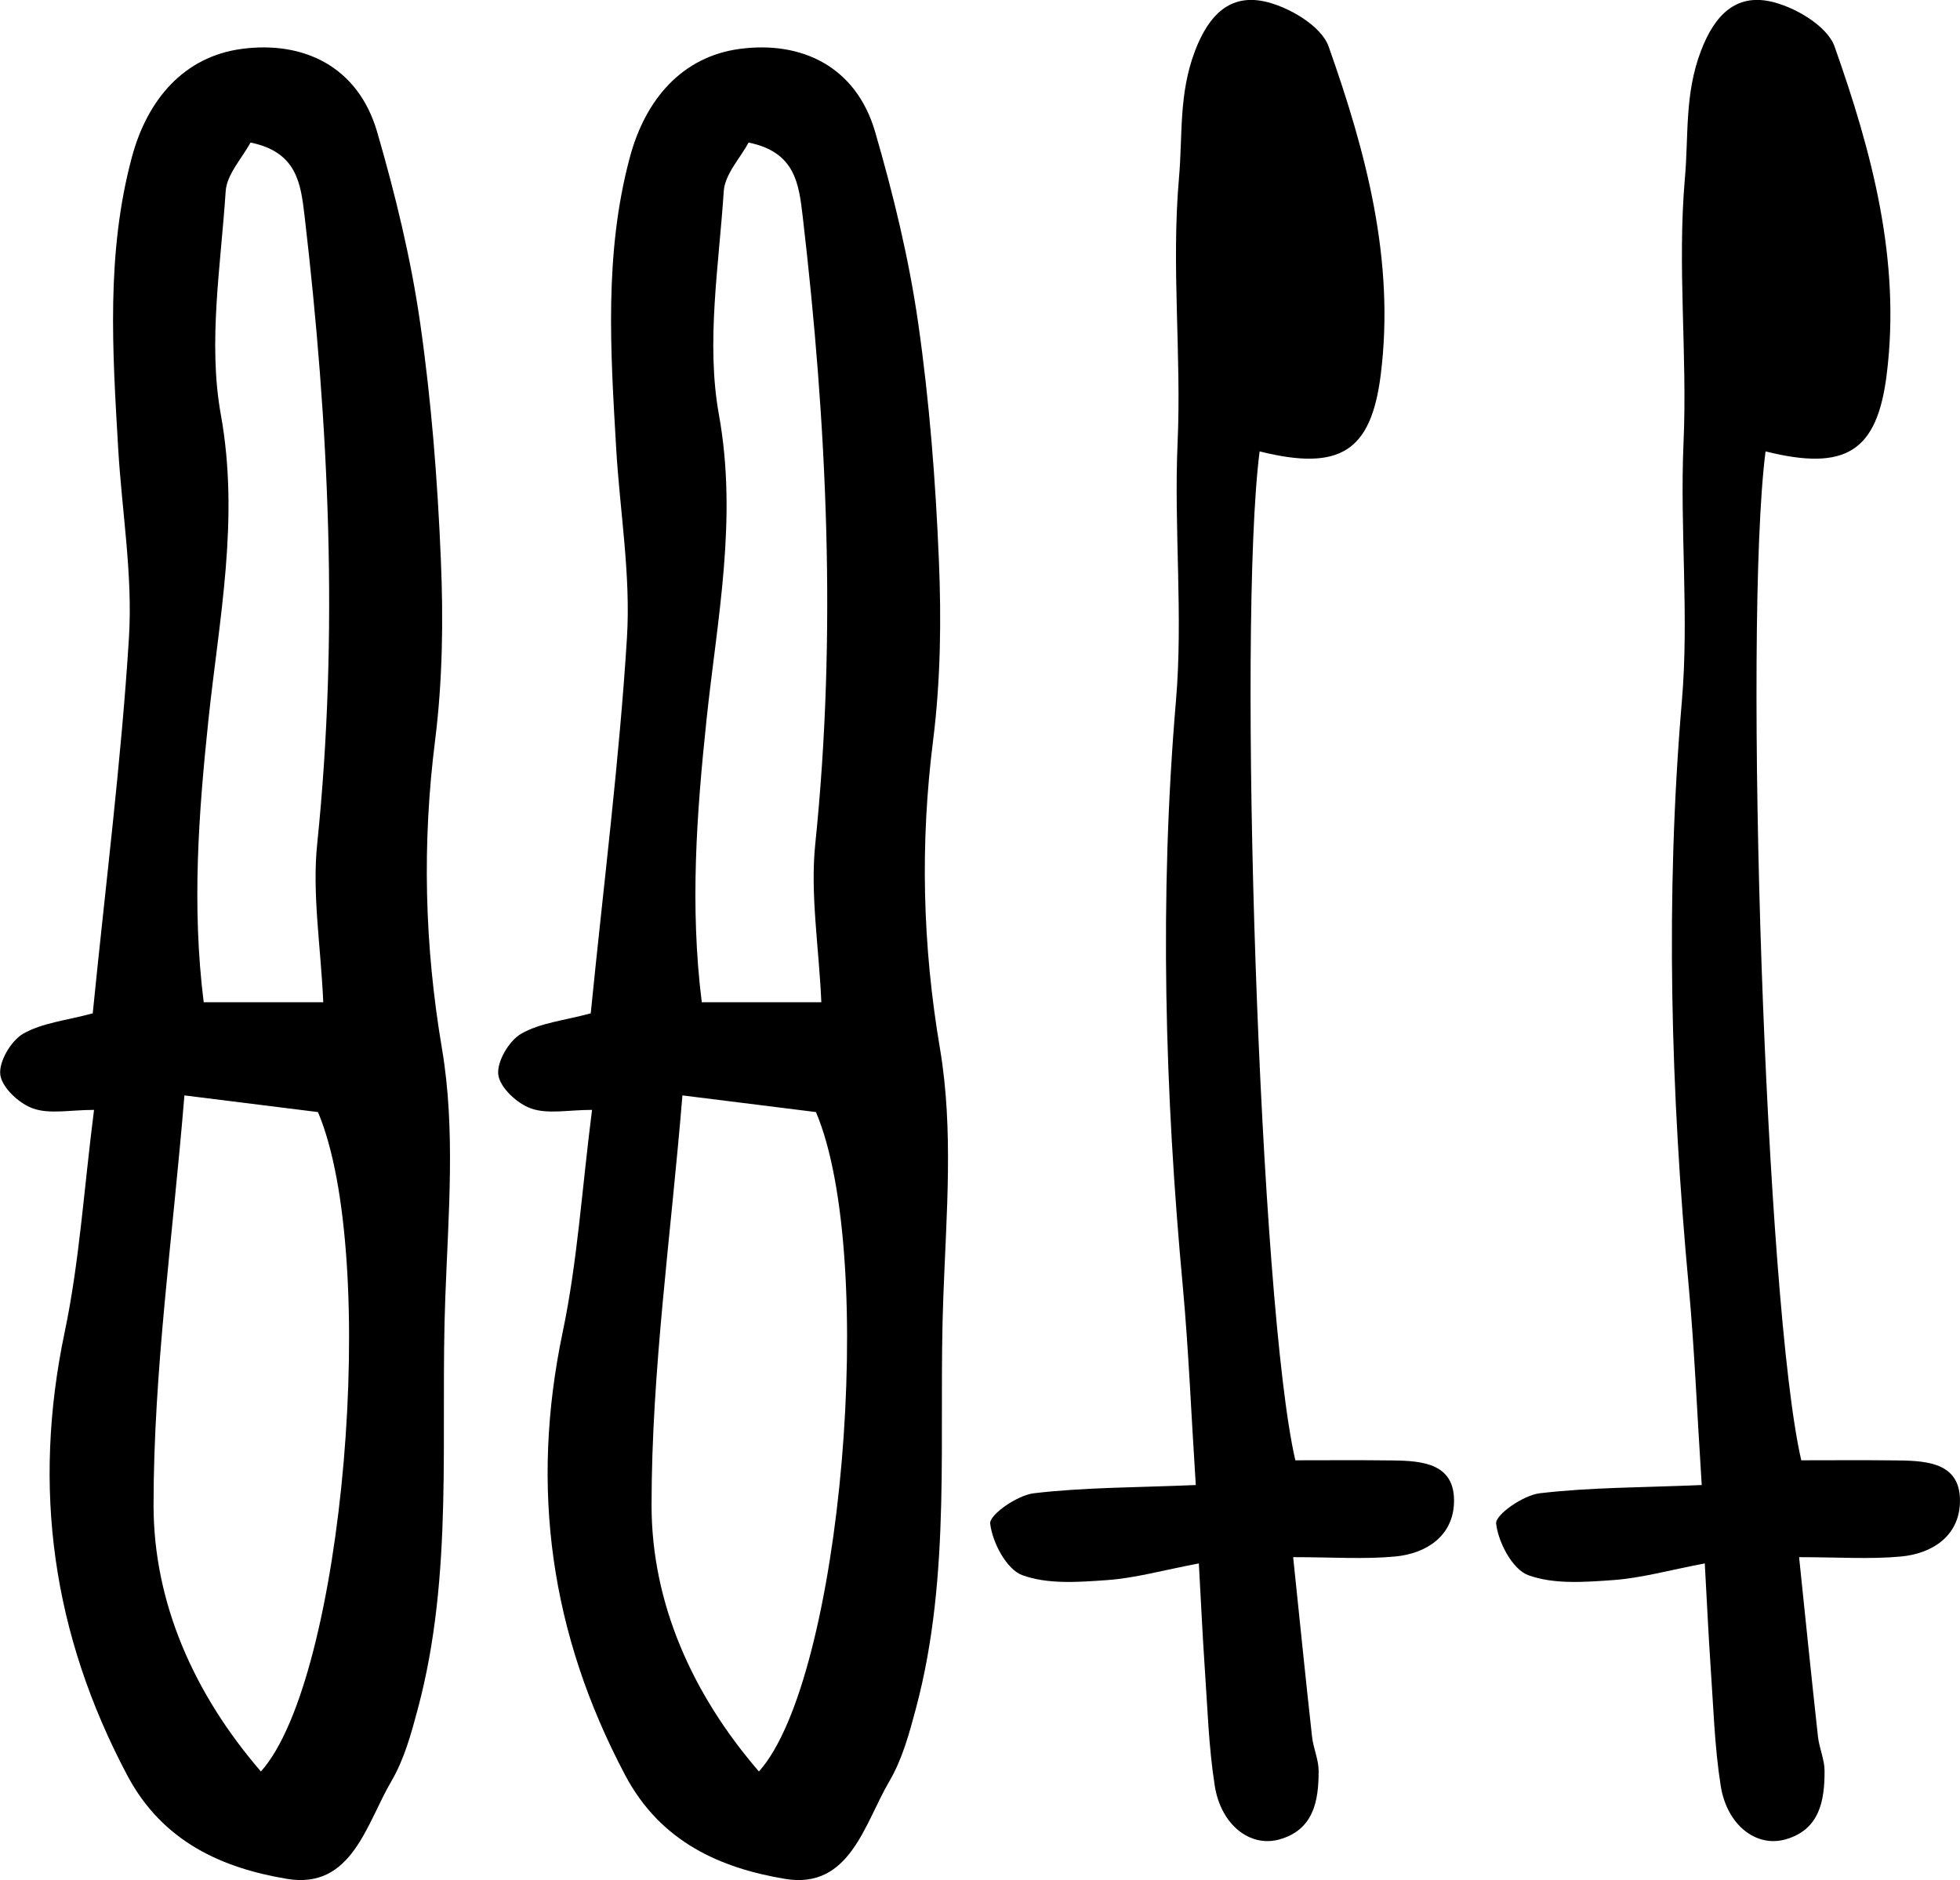 <?xml version="1.0" encoding="UTF-8"?><svg id="Ebene_2" xmlns="http://www.w3.org/2000/svg" viewBox="0 0 269.32 258.35"><g id="Ebene_1-2"><path d="M44.42,137.73c-.35-7.82-1.55-14.91-.83-21.82,2.97-28.85,1.61-57.55-1.74-86.24-.52-4.32-.97-8.78-7.43-10.08-1.14,2.13-3.25,4.34-3.41,6.68-.67,10.23-2.45,20.81-.67,30.68,2.6,14.38-.23,28.03-1.7,41.96-1.35,12.82-2.3,25.65-.65,38.81h16.43ZM35.85,243.42c11.4-12.68,16.32-70.61,7.84-90.61-5.66-.7-11.45-1.43-18.35-2.29-1.59,19.41-4.24,37.86-4.24,56.32,0,13.45,5.61,25.99,14.75,36.58M12.74,139.27c1.78-17.88,3.93-34.73,4.98-51.66.53-8.6-.97-17.31-1.48-25.97-.78-13.41-1.67-26.83,1.88-40.04,2.13-7.94,7.17-13.82,15.09-14.88,8.45-1.13,15.98,2.37,18.61,11.4,2.5,8.6,4.64,17.39,5.91,26.23,1.55,10.79,2.4,21.72,2.85,32.62.35,8.23.23,16.58-.79,24.73-1.8,14.24-1.47,28.14.94,42.4,1.88,11.09.88,22.75.46,34.12-.72,18.89,1.2,38-3.78,56.6-.9,3.38-1.86,6.9-3.6,9.88-3.46,5.87-5.44,14.96-14.36,13.48-8.8-1.47-17.09-5.01-21.98-14.26-10.27-19.4-13.08-39.43-8.58-60.89,2.02-9.62,2.63-19.54,4.03-30.52-3.26,0-6.07.62-8.37-.19-1.9-.66-4.27-2.85-4.51-4.63-.23-1.78,1.46-4.67,3.14-5.64,2.62-1.51,5.94-1.82,9.58-2.81"/><path d="M112.86,137.73c-.35-7.82-1.55-14.91-.83-21.82,2.97-28.85,1.61-57.55-1.74-86.24-.52-4.32-.97-8.78-7.43-10.08-1.14,2.13-3.25,4.34-3.41,6.68-.67,10.23-2.45,20.81-.67,30.68,2.6,14.38-.23,28.03-1.7,41.96-1.35,12.82-2.3,25.65-.65,38.81h16.43ZM104.28,243.42c11.4-12.68,16.32-70.61,7.84-90.61-5.66-.7-11.45-1.43-18.35-2.29-1.59,19.41-4.24,37.86-4.24,56.32,0,13.45,5.61,25.99,14.75,36.58M81.17,139.27c1.78-17.88,3.93-34.73,4.98-51.66.53-8.6-.97-17.31-1.48-25.97-.78-13.41-1.67-26.83,1.88-40.04,2.13-7.94,7.17-13.82,15.09-14.88,8.45-1.13,15.98,2.37,18.61,11.4,2.5,8.6,4.64,17.39,5.91,26.23,1.55,10.79,2.4,21.72,2.85,32.62.35,8.23.23,16.58-.79,24.73-1.8,14.24-1.47,28.14.94,42.4,1.88,11.09.88,22.75.46,34.12-.72,18.89,1.2,38-3.78,56.6-.9,3.38-1.86,6.9-3.6,9.88-3.46,5.87-5.44,14.96-14.36,13.48-8.8-1.47-17.09-5.01-21.98-14.26-10.27-19.4-13.08-39.43-8.58-60.89,2.02-9.62,2.63-19.54,4.03-30.52-3.26,0-6.07.62-8.37-.19-1.9-.66-4.27-2.85-4.51-4.63-.23-1.78,1.46-4.67,3.14-5.64,2.62-1.51,5.94-1.82,9.58-2.81"/><path d="M242.6,62.04c-3.1,24.28,0,117.45,4.91,138.62,4.2,0,8.8-.04,13.37.02,4.13.05,8.64.41,8.43,5.88-.18,4.51-3.79,6.92-8.09,7.32-4.23.4-8.53.09-14.01.09.88,8.45,1.7,16.59,2.6,24.71.18,1.57.9,3.11.9,4.66.01,4.11-.68,8.1-5.4,9.42-4.02,1.12-8.02-2-8.87-7.36-.86-5.45-1.01-11.03-1.4-16.55-.29-4.25-.48-8.51-.79-14.02-5.03.96-8.78,2.02-12.59,2.29-3.91.28-8.16.61-11.68-.68-2.16-.8-4.1-4.49-4.4-7.08-.14-1.21,3.73-3.91,6-4.17,6.94-.82,13.99-.78,22.25-1.13-.65-10.05-.99-18.61-1.77-27.13-2.49-26.83-3.25-53.64-.96-80.57,1.01-11.77-.29-23.72.23-35.54.54-12.11-.88-24.15.19-36.37.52-5.88-.06-11.5,2.2-17.45,1.93-5.08,4.87-7.75,9.41-6.83,3.36.68,7.93,3.36,8.95,6.21,5.13,14.51,9.14,29.39,7.16,45.13-1.32,10.52-5.58,13.27-16.64,10.52"/><path d="M173.08,62.04c-3.1,24.28,0,117.45,4.91,138.62,4.2,0,8.8-.04,13.37.02,4.13.05,8.64.41,8.43,5.88-.18,4.51-3.79,6.92-8.09,7.32-4.23.4-8.53.09-14.01.09.88,8.45,1.7,16.59,2.6,24.71.18,1.57.9,3.11.9,4.66.01,4.11-.68,8.1-5.4,9.42-4.02,1.12-8.02-2-8.87-7.36-.86-5.45-1.01-11.03-1.4-16.55-.29-4.25-.48-8.51-.79-14.02-5.03.96-8.78,2.02-12.59,2.29-3.91.28-8.16.61-11.68-.68-2.16-.8-4.1-4.49-4.4-7.08-.14-1.21,3.73-3.91,6-4.17,6.94-.82,13.99-.78,22.25-1.13-.65-10.05-.99-18.61-1.77-27.13-2.49-26.83-3.25-53.64-.96-80.57,1.01-11.77-.29-23.72.23-35.54.54-12.11-.88-24.15.19-36.37.52-5.88-.06-11.5,2.2-17.45,1.93-5.08,4.87-7.75,9.41-6.83,3.36.68,7.93,3.36,8.95,6.21,5.13,14.51,9.14,29.39,7.16,45.13-1.32,10.52-5.58,13.27-16.64,10.52"/></g></svg>